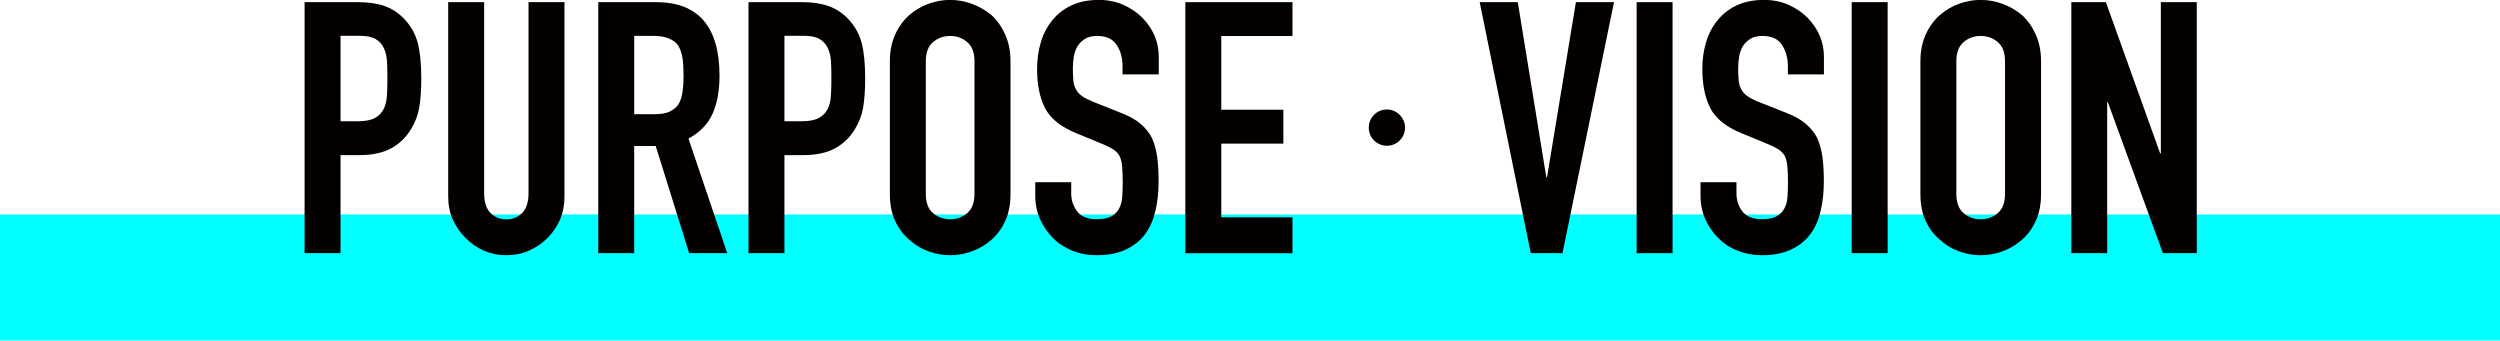 <?xml version="1.0" encoding="UTF-8"?><svg id="_レイヤー_2" xmlns="http://www.w3.org/2000/svg" viewBox="0 0 290.72 39.6"><defs><style>.cls-1{fill:aqua;}.cls-2{fill:#040000;}</style></defs><g id="_レイヤー_1-2"><rect class="cls-1" y="24.94" width="290.72" height="14.66"/><path class="cls-2" d="M35.42,29.44V.25h6.27c1.15,0,2.16.15,3.03.45s1.67.83,2.38,1.6c.71.77,1.2,1.66,1.48,2.69.27,1.03.41,2.41.41,4.16,0,1.31-.08,2.42-.23,3.32-.15.9-.47,1.75-.96,2.54-.57.96-1.34,1.7-2.3,2.23-.96.53-2.21.8-3.77.8h-2.13v11.4h-4.18ZM39.6,4.18v9.92h2.01c.85,0,1.5-.12,1.97-.37.46-.25.81-.59,1.02-1.03.22-.41.35-.92.39-1.52.04-.6.06-1.27.06-2.01,0-.68-.01-1.33-.04-1.95-.03-.61-.15-1.15-.37-1.62s-.55-.82-.98-1.07c-.44-.25-1.07-.37-1.89-.37h-2.17Z"/><path class="cls-2" d="M65.64.25v22.63c0,.96-.17,1.84-.51,2.64-.34.81-.83,1.52-1.46,2.15-.63.63-1.35,1.12-2.17,1.48s-1.7.53-2.62.53-1.8-.18-2.6-.53c-.81-.35-1.52-.85-2.15-1.48-.63-.63-1.12-1.35-1.48-2.15-.36-.81-.53-1.69-.53-2.64V.25h4.18v22.22c0,1.04.25,1.8.74,2.3.49.49,1.11.74,1.84.74s1.35-.25,1.84-.74c.49-.49.74-1.26.74-2.3V.25h4.18Z"/><path class="cls-2" d="M69.57,29.44V.25h6.72c4.92,0,7.38,2.86,7.38,8.57,0,1.72-.27,3.18-.8,4.39-.53,1.2-1.47,2.17-2.81,2.91l4.51,13.32h-4.43l-3.89-12.46h-2.5v12.46h-4.18ZM73.75,4.18v9.1h2.38c.74,0,1.33-.1,1.76-.31s.78-.5,1.03-.88c.22-.38.37-.85.45-1.41.08-.56.12-1.21.12-1.95s-.04-1.39-.12-1.95c-.08-.56-.25-1.04-.49-1.46-.52-.76-1.5-1.15-2.95-1.15h-2.17Z"/><path class="cls-2" d="M87.04,29.44V.25h6.27c1.15,0,2.16.15,3.03.45.87.3,1.67.83,2.38,1.6.71.77,1.2,1.66,1.48,2.69.27,1.03.41,2.41.41,4.16,0,1.31-.08,2.42-.23,3.32-.15.9-.47,1.75-.96,2.54-.57.96-1.34,1.7-2.3,2.23-.96.53-2.21.8-3.77.8h-2.13v11.4h-4.18ZM91.22,4.18v9.92h2.01c.85,0,1.5-.12,1.97-.37.46-.25.81-.59,1.03-1.03.22-.41.35-.92.39-1.52.04-.6.06-1.27.06-2.01,0-.68-.01-1.33-.04-1.95-.03-.61-.15-1.15-.37-1.62s-.55-.82-.98-1.07-1.07-.37-1.89-.37h-2.17Z"/><path class="cls-2" d="M103.48,7.13c0-1.17.21-2.21.62-3.12s.96-1.65,1.64-2.26c.66-.57,1.4-1.01,2.23-1.31s1.67-.45,2.52-.45,1.69.15,2.52.45,1.59.74,2.28,1.31c.66.6,1.19,1.35,1.6,2.26s.62,1.94.62,3.12v15.42c0,1.23-.21,2.28-.62,3.16-.41.88-.94,1.6-1.6,2.17-.68.6-1.44,1.05-2.28,1.35s-1.67.45-2.52.45-1.69-.15-2.52-.45-1.58-.75-2.23-1.35c-.68-.57-1.23-1.3-1.64-2.17-.41-.87-.62-1.93-.62-3.16V7.13ZM107.66,22.55c0,1.01.28,1.76.84,2.23.56.48,1.22.72,1.99.72s1.43-.24,1.99-.72c.56-.48.84-1.22.84-2.23V7.13c0-1.01-.28-1.76-.84-2.23-.56-.48-1.22-.72-1.99-.72s-1.43.24-1.99.72c-.56.48-.84,1.22-.84,2.23v15.42Z"/><path class="cls-2" d="M134.72,8.65h-4.18v-.94c0-.96-.22-1.78-.68-2.48s-1.21-1.05-2.28-1.05c-.57,0-1.04.11-1.39.33-.36.22-.64.49-.86.82-.22.36-.37.76-.45,1.21-.08.45-.12.92-.12,1.41,0,.57.02,1.05.06,1.43.04.38.14.72.31,1.03s.4.56.72.78c.31.22.75.44,1.29.66l3.2,1.27c.93.36,1.68.77,2.26,1.25.57.48,1.02,1.03,1.35,1.66.3.66.5,1.4.62,2.23.11.83.16,1.78.16,2.85,0,1.23-.12,2.37-.37,3.42s-.64,1.95-1.19,2.69c-.57.77-1.33,1.37-2.25,1.8-.93.44-2.06.66-3.4.66-1.01,0-1.96-.18-2.83-.53s-1.63-.85-2.25-1.48c-.63-.63-1.13-1.36-1.5-2.19-.37-.83-.55-1.74-.55-2.73v-1.56h4.18v1.31c0,.77.23,1.46.68,2.07.45.61,1.21.92,2.28.92.71,0,1.26-.1,1.66-.31.4-.21.7-.5.92-.88.22-.38.35-.84.39-1.37s.06-1.13.06-1.78c0-.77-.03-1.39-.08-1.89s-.16-.89-.33-1.19c-.19-.3-.44-.55-.76-.74-.31-.19-.73-.4-1.25-.61l-2.99-1.23c-1.8-.74-3.01-1.71-3.63-2.93-.62-1.22-.92-2.74-.92-4.57,0-1.09.15-2.13.45-3.12.3-.98.75-1.83,1.35-2.54.57-.71,1.3-1.28,2.19-1.7.89-.42,1.95-.64,3.18-.64,1.04,0,1.99.19,2.85.57.86.38,1.61.89,2.24,1.52,1.26,1.31,1.89,2.82,1.89,4.51v2.05Z"/><path class="cls-2" d="M137.84,29.44V.25h12.46v3.94h-8.28v8.57h7.22v3.94h-7.22v8.57h8.28v4.18h-12.46Z"/><path class="cls-2" d="M163.39,14.84c0,1.17-.94,2.11-2.11,2.11s-2.11-.94-2.11-2.11.94-2.11,2.11-2.11,2.11.98,2.11,2.11Z"/><path class="cls-2" d="M187.69.25l-5.99,29.19h-3.69L172.07.25h4.43l3.32,20.38h.08L183.26.25h4.43Z"/><path class="cls-2" d="M190.32,29.44V.25h4.18v29.19h-4.18Z"/><path class="cls-2" d="M212.09,8.65h-4.18v-.94c0-.96-.23-1.78-.68-2.48s-1.21-1.05-2.28-1.05c-.57,0-1.04.11-1.39.33-.36.22-.64.49-.86.82-.22.36-.37.76-.45,1.21-.08.45-.12.92-.12,1.41,0,.57.02,1.05.06,1.43.04.38.14.72.31,1.03s.4.56.72.78c.31.22.74.44,1.29.66l3.2,1.27c.93.36,1.68.77,2.25,1.25.57.48,1.03,1.03,1.35,1.66.3.66.5,1.4.62,2.23.11.83.16,1.78.16,2.85,0,1.23-.12,2.37-.37,3.42s-.64,1.95-1.19,2.69c-.57.77-1.33,1.37-2.25,1.8-.93.44-2.06.66-3.4.66-1.01,0-1.95-.18-2.83-.53s-1.63-.85-2.25-1.48c-.63-.63-1.13-1.36-1.5-2.19-.37-.83-.55-1.74-.55-2.73v-1.56h4.18v1.31c0,.77.22,1.46.68,2.07s1.21.92,2.28.92c.71,0,1.26-.1,1.66-.31s.7-.5.92-.88c.22-.38.35-.84.39-1.37s.06-1.13.06-1.78c0-.77-.03-1.39-.08-1.89s-.16-.89-.33-1.19c-.19-.3-.44-.55-.76-.74-.31-.19-.73-.4-1.25-.61l-2.99-1.23c-1.8-.74-3.01-1.71-3.63-2.93-.62-1.22-.92-2.74-.92-4.57,0-1.09.15-2.13.45-3.12.3-.98.75-1.83,1.35-2.54.57-.71,1.3-1.28,2.19-1.7s1.95-.64,3.18-.64c1.04,0,1.99.19,2.85.57s1.61.89,2.23,1.52c1.26,1.31,1.89,2.82,1.89,4.51v2.05Z"/><path class="cls-2" d="M215.33,29.44V.25h4.18v29.19h-4.18Z"/><path class="cls-2" d="M223.32,7.13c0-1.17.21-2.21.62-3.12s.96-1.65,1.64-2.26c.66-.57,1.4-1.01,2.23-1.31.83-.3,1.67-.45,2.52-.45s1.69.15,2.52.45c.83.3,1.59.74,2.28,1.31.66.6,1.19,1.35,1.6,2.26s.62,1.94.62,3.12v15.42c0,1.23-.21,2.28-.62,3.16-.41.88-.94,1.6-1.6,2.17-.68.6-1.44,1.05-2.28,1.35-.83.3-1.67.45-2.52.45s-1.69-.15-2.52-.45c-.83-.3-1.58-.75-2.23-1.35-.68-.57-1.23-1.3-1.64-2.17-.41-.87-.62-1.93-.62-3.16V7.13ZM227.5,22.55c0,1.01.28,1.76.84,2.23.56.48,1.22.72,1.99.72s1.43-.24,1.99-.72c.56-.48.84-1.22.84-2.23V7.13c0-1.01-.28-1.76-.84-2.23-.56-.48-1.22-.72-1.99-.72s-1.43.24-1.99.72c-.56.48-.84,1.22-.84,2.23v15.42Z"/><path class="cls-2" d="M240.87,29.44V.25h4.02l6.31,17.59h.08V.25h4.18v29.19h-3.94l-6.4-17.55h-.08v17.55h-4.18Z"/></g></svg>
